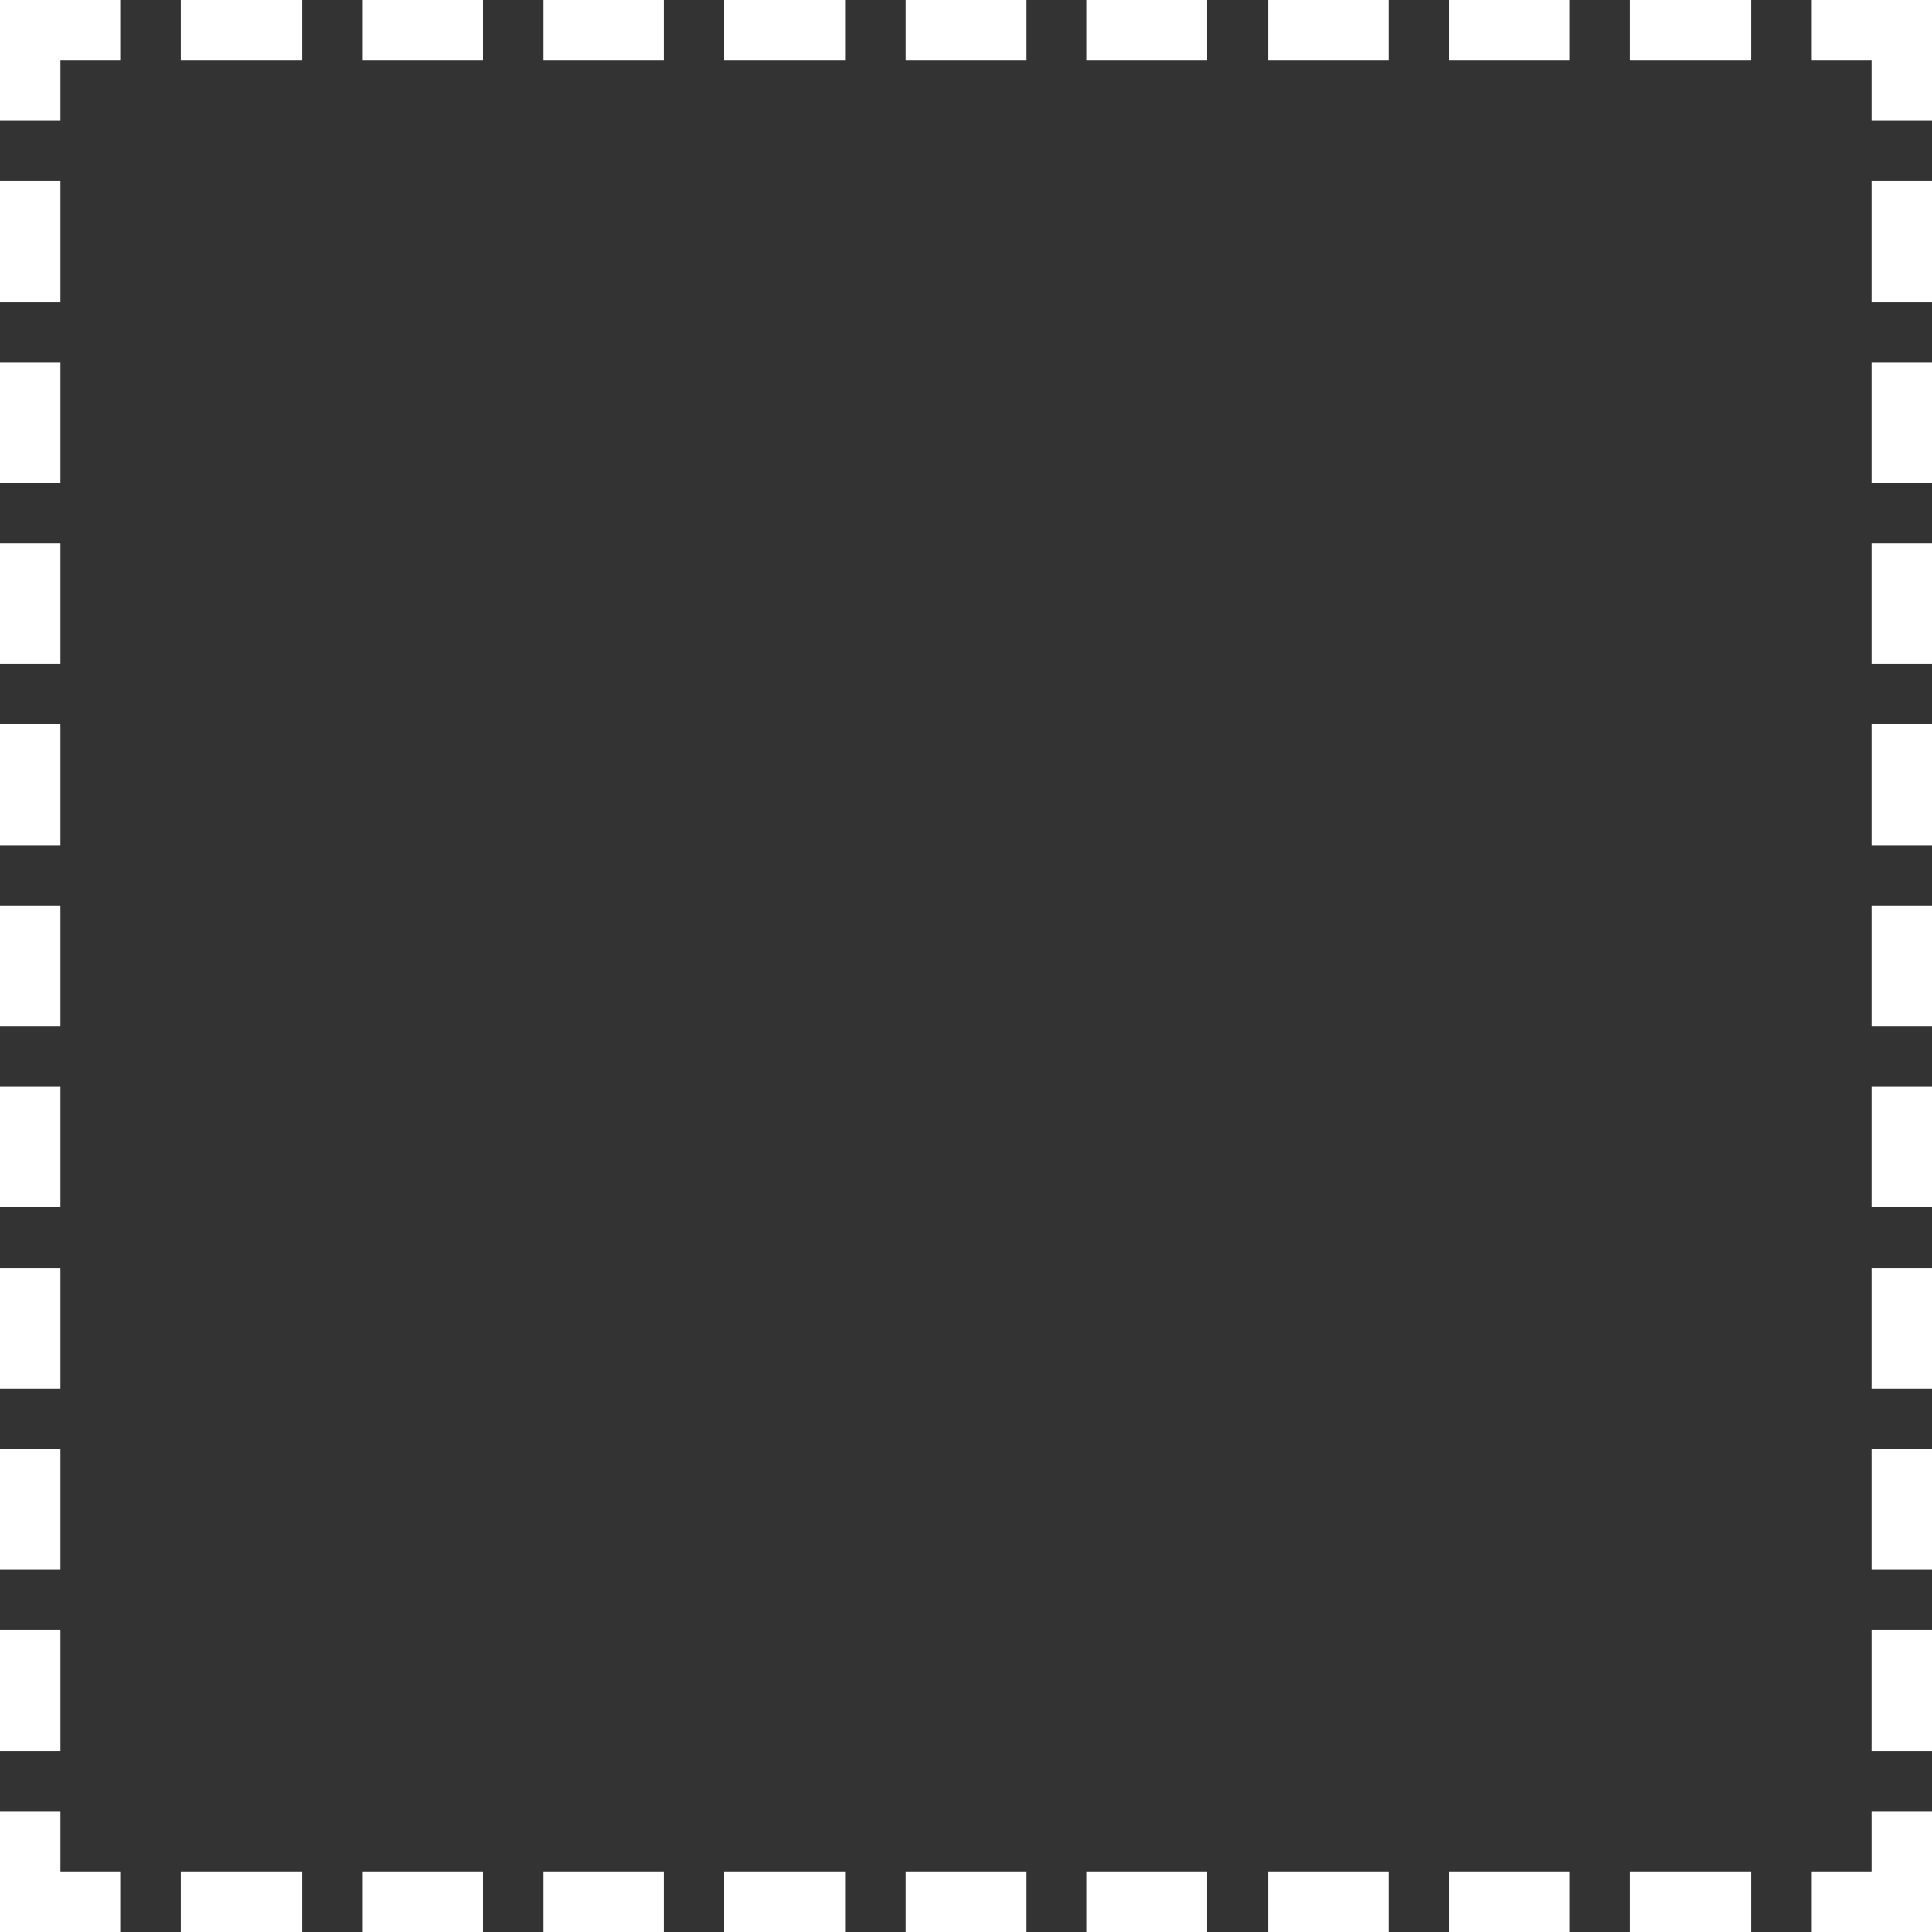 <?xml version="1.0" encoding="UTF-8" ?>
<svg version="1.1" width="512" height="512" xmlns="http://www.w3.org/2000/svg" shape-rendering="crispEdges">
<rect width="100%" height="100%" fill="#333333" stroke="none"/>
<rect x="0" y="0" width="8" height="8" fill="#FFFFFF" />
<rect x="8" y="0" width="8" height="8" fill="#FFFFFF" />
<rect x="16" y="0" width="8" height="8" fill="#FFFFFF" />
<rect x="24" y="0" width="8" height="8" fill="#FFFFFF" />
<rect x="48" y="0" width="8" height="8" fill="#FFFFFF" />
<rect x="56" y="0" width="8" height="8" fill="#FFFFFF" />
<rect x="64" y="0" width="8" height="8" fill="#FFFFFF" />
<rect x="72" y="0" width="8" height="8" fill="#FFFFFF" />
<rect x="96" y="0" width="8" height="8" fill="#FFFFFF" />
<rect x="104" y="0" width="8" height="8" fill="#FFFFFF" />
<rect x="112" y="0" width="8" height="8" fill="#FFFFFF" />
<rect x="120" y="0" width="8" height="8" fill="#FFFFFF" />
<rect x="144" y="0" width="8" height="8" fill="#FFFFFF" />
<rect x="152" y="0" width="8" height="8" fill="#FFFFFF" />
<rect x="160" y="0" width="8" height="8" fill="#FFFFFF" />
<rect x="168" y="0" width="8" height="8" fill="#FFFFFF" />
<rect x="192" y="0" width="8" height="8" fill="#FFFFFF" />
<rect x="200" y="0" width="8" height="8" fill="#FFFFFF" />
<rect x="208" y="0" width="8" height="8" fill="#FFFFFF" />
<rect x="216" y="0" width="8" height="8" fill="#FFFFFF" />
<rect x="240" y="0" width="8" height="8" fill="#FFFFFF" />
<rect x="248" y="0" width="8" height="8" fill="#FFFFFF" />
<rect x="256" y="0" width="8" height="8" fill="#FFFFFF" />
<rect x="264" y="0" width="8" height="8" fill="#FFFFFF" />
<rect x="288" y="0" width="8" height="8" fill="#FFFFFF" />
<rect x="296" y="0" width="8" height="8" fill="#FFFFFF" />
<rect x="304" y="0" width="8" height="8" fill="#FFFFFF" />
<rect x="312" y="0" width="8" height="8" fill="#FFFFFF" />
<rect x="336" y="0" width="8" height="8" fill="#FFFFFF" />
<rect x="344" y="0" width="8" height="8" fill="#FFFFFF" />
<rect x="352" y="0" width="8" height="8" fill="#FFFFFF" />
<rect x="360" y="0" width="8" height="8" fill="#FFFFFF" />
<rect x="384" y="0" width="8" height="8" fill="#FFFFFF" />
<rect x="392" y="0" width="8" height="8" fill="#FFFFFF" />
<rect x="400" y="0" width="8" height="8" fill="#FFFFFF" />
<rect x="408" y="0" width="8" height="8" fill="#FFFFFF" />
<rect x="432" y="0" width="8" height="8" fill="#FFFFFF" />
<rect x="440" y="0" width="8" height="8" fill="#FFFFFF" />
<rect x="448" y="0" width="8" height="8" fill="#FFFFFF" />
<rect x="456" y="0" width="8" height="8" fill="#FFFFFF" />
<rect x="480" y="0" width="8" height="8" fill="#FFFFFF" />
<rect x="488" y="0" width="8" height="8" fill="#FFFFFF" />
<rect x="496" y="0" width="8" height="8" fill="#FFFFFF" />
<rect x="504" y="0" width="8" height="8" fill="#FFFFFF" />
<rect x="0" y="8" width="8" height="8" fill="#FFFFFF" />
<rect x="8" y="8" width="8" height="8" fill="#FFFFFF" />
<rect x="16" y="8" width="8" height="8" fill="#FFFFFF" />
<rect x="24" y="8" width="8" height="8" fill="#FFFFFF" />
<rect x="48" y="8" width="8" height="8" fill="#FFFFFF" />
<rect x="56" y="8" width="8" height="8" fill="#FFFFFF" />
<rect x="64" y="8" width="8" height="8" fill="#FFFFFF" />
<rect x="72" y="8" width="8" height="8" fill="#FFFFFF" />
<rect x="96" y="8" width="8" height="8" fill="#FFFFFF" />
<rect x="104" y="8" width="8" height="8" fill="#FFFFFF" />
<rect x="112" y="8" width="8" height="8" fill="#FFFFFF" />
<rect x="120" y="8" width="8" height="8" fill="#FFFFFF" />
<rect x="144" y="8" width="8" height="8" fill="#FFFFFF" />
<rect x="152" y="8" width="8" height="8" fill="#FFFFFF" />
<rect x="160" y="8" width="8" height="8" fill="#FFFFFF" />
<rect x="168" y="8" width="8" height="8" fill="#FFFFFF" />
<rect x="192" y="8" width="8" height="8" fill="#FFFFFF" />
<rect x="200" y="8" width="8" height="8" fill="#FFFFFF" />
<rect x="208" y="8" width="8" height="8" fill="#FFFFFF" />
<rect x="216" y="8" width="8" height="8" fill="#FFFFFF" />
<rect x="240" y="8" width="8" height="8" fill="#FFFFFF" />
<rect x="248" y="8" width="8" height="8" fill="#FFFFFF" />
<rect x="256" y="8" width="8" height="8" fill="#FFFFFF" />
<rect x="264" y="8" width="8" height="8" fill="#FFFFFF" />
<rect x="288" y="8" width="8" height="8" fill="#FFFFFF" />
<rect x="296" y="8" width="8" height="8" fill="#FFFFFF" />
<rect x="304" y="8" width="8" height="8" fill="#FFFFFF" />
<rect x="312" y="8" width="8" height="8" fill="#FFFFFF" />
<rect x="336" y="8" width="8" height="8" fill="#FFFFFF" />
<rect x="344" y="8" width="8" height="8" fill="#FFFFFF" />
<rect x="352" y="8" width="8" height="8" fill="#FFFFFF" />
<rect x="360" y="8" width="8" height="8" fill="#FFFFFF" />
<rect x="384" y="8" width="8" height="8" fill="#FFFFFF" />
<rect x="392" y="8" width="8" height="8" fill="#FFFFFF" />
<rect x="400" y="8" width="8" height="8" fill="#FFFFFF" />
<rect x="408" y="8" width="8" height="8" fill="#FFFFFF" />
<rect x="432" y="8" width="8" height="8" fill="#FFFFFF" />
<rect x="440" y="8" width="8" height="8" fill="#FFFFFF" />
<rect x="448" y="8" width="8" height="8" fill="#FFFFFF" />
<rect x="456" y="8" width="8" height="8" fill="#FFFFFF" />
<rect x="480" y="8" width="8" height="8" fill="#FFFFFF" />
<rect x="488" y="8" width="8" height="8" fill="#FFFFFF" />
<rect x="496" y="8" width="8" height="8" fill="#FFFFFF" />
<rect x="504" y="8" width="8" height="8" fill="#FFFFFF" />
<rect x="0" y="16" width="8" height="8" fill="#FFFFFF" />
<rect x="8" y="16" width="8" height="8" fill="#FFFFFF" />
<rect x="496" y="16" width="8" height="8" fill="#FFFFFF" />
<rect x="504" y="16" width="8" height="8" fill="#FFFFFF" />
<rect x="0" y="24" width="8" height="8" fill="#FFFFFF" />
<rect x="8" y="24" width="8" height="8" fill="#FFFFFF" />
<rect x="496" y="24" width="8" height="8" fill="#FFFFFF" />
<rect x="504" y="24" width="8" height="8" fill="#FFFFFF" />
<rect x="0" y="48" width="8" height="8" fill="#FFFFFF" />
<rect x="8" y="48" width="8" height="8" fill="#FFFFFF" />
<rect x="496" y="48" width="8" height="8" fill="#FFFFFF" />
<rect x="504" y="48" width="8" height="8" fill="#FFFFFF" />
<rect x="0" y="56" width="8" height="8" fill="#FFFFFF" />
<rect x="8" y="56" width="8" height="8" fill="#FFFFFF" />
<rect x="496" y="56" width="8" height="8" fill="#FFFFFF" />
<rect x="504" y="56" width="8" height="8" fill="#FFFFFF" />
<rect x="0" y="64" width="8" height="8" fill="#FFFFFF" />
<rect x="8" y="64" width="8" height="8" fill="#FFFFFF" />
<rect x="496" y="64" width="8" height="8" fill="#FFFFFF" />
<rect x="504" y="64" width="8" height="8" fill="#FFFFFF" />
<rect x="0" y="72" width="8" height="8" fill="#FFFFFF" />
<rect x="8" y="72" width="8" height="8" fill="#FFFFFF" />
<rect x="496" y="72" width="8" height="8" fill="#FFFFFF" />
<rect x="504" y="72" width="8" height="8" fill="#FFFFFF" />
<rect x="0" y="96" width="8" height="8" fill="#FFFFFF" />
<rect x="8" y="96" width="8" height="8" fill="#FFFFFF" />
<rect x="496" y="96" width="8" height="8" fill="#FFFFFF" />
<rect x="504" y="96" width="8" height="8" fill="#FFFFFF" />
<rect x="0" y="104" width="8" height="8" fill="#FFFFFF" />
<rect x="8" y="104" width="8" height="8" fill="#FFFFFF" />
<rect x="496" y="104" width="8" height="8" fill="#FFFFFF" />
<rect x="504" y="104" width="8" height="8" fill="#FFFFFF" />
<rect x="0" y="112" width="8" height="8" fill="#FFFFFF" />
<rect x="8" y="112" width="8" height="8" fill="#FFFFFF" />
<rect x="496" y="112" width="8" height="8" fill="#FFFFFF" />
<rect x="504" y="112" width="8" height="8" fill="#FFFFFF" />
<rect x="0" y="120" width="8" height="8" fill="#FFFFFF" />
<rect x="8" y="120" width="8" height="8" fill="#FFFFFF" />
<rect x="496" y="120" width="8" height="8" fill="#FFFFFF" />
<rect x="504" y="120" width="8" height="8" fill="#FFFFFF" />
<rect x="0" y="144" width="8" height="8" fill="#FFFFFF" />
<rect x="8" y="144" width="8" height="8" fill="#FFFFFF" />
<rect x="496" y="144" width="8" height="8" fill="#FFFFFF" />
<rect x="504" y="144" width="8" height="8" fill="#FFFFFF" />
<rect x="0" y="152" width="8" height="8" fill="#FFFFFF" />
<rect x="8" y="152" width="8" height="8" fill="#FFFFFF" />
<rect x="496" y="152" width="8" height="8" fill="#FFFFFF" />
<rect x="504" y="152" width="8" height="8" fill="#FFFFFF" />
<rect x="0" y="160" width="8" height="8" fill="#FFFFFF" />
<rect x="8" y="160" width="8" height="8" fill="#FFFFFF" />
<rect x="496" y="160" width="8" height="8" fill="#FFFFFF" />
<rect x="504" y="160" width="8" height="8" fill="#FFFFFF" />
<rect x="0" y="168" width="8" height="8" fill="#FFFFFF" />
<rect x="8" y="168" width="8" height="8" fill="#FFFFFF" />
<rect x="496" y="168" width="8" height="8" fill="#FFFFFF" />
<rect x="504" y="168" width="8" height="8" fill="#FFFFFF" />
<rect x="0" y="192" width="8" height="8" fill="#FFFFFF" />
<rect x="8" y="192" width="8" height="8" fill="#FFFFFF" />
<rect x="496" y="192" width="8" height="8" fill="#FFFFFF" />
<rect x="504" y="192" width="8" height="8" fill="#FFFFFF" />
<rect x="0" y="200" width="8" height="8" fill="#FFFFFF" />
<rect x="8" y="200" width="8" height="8" fill="#FFFFFF" />
<rect x="496" y="200" width="8" height="8" fill="#FFFFFF" />
<rect x="504" y="200" width="8" height="8" fill="#FFFFFF" />
<rect x="0" y="208" width="8" height="8" fill="#FFFFFF" />
<rect x="8" y="208" width="8" height="8" fill="#FFFFFF" />
<rect x="496" y="208" width="8" height="8" fill="#FFFFFF" />
<rect x="504" y="208" width="8" height="8" fill="#FFFFFF" />
<rect x="0" y="216" width="8" height="8" fill="#FFFFFF" />
<rect x="8" y="216" width="8" height="8" fill="#FFFFFF" />
<rect x="496" y="216" width="8" height="8" fill="#FFFFFF" />
<rect x="504" y="216" width="8" height="8" fill="#FFFFFF" />
<rect x="0" y="240" width="8" height="8" fill="#FFFFFF" />
<rect x="8" y="240" width="8" height="8" fill="#FFFFFF" />
<rect x="496" y="240" width="8" height="8" fill="#FFFFFF" />
<rect x="504" y="240" width="8" height="8" fill="#FFFFFF" />
<rect x="0" y="248" width="8" height="8" fill="#FFFFFF" />
<rect x="8" y="248" width="8" height="8" fill="#FFFFFF" />
<rect x="496" y="248" width="8" height="8" fill="#FFFFFF" />
<rect x="504" y="248" width="8" height="8" fill="#FFFFFF" />
<rect x="0" y="256" width="8" height="8" fill="#FFFFFF" />
<rect x="8" y="256" width="8" height="8" fill="#FFFFFF" />
<rect x="496" y="256" width="8" height="8" fill="#FFFFFF" />
<rect x="504" y="256" width="8" height="8" fill="#FFFFFF" />
<rect x="0" y="264" width="8" height="8" fill="#FFFFFF" />
<rect x="8" y="264" width="8" height="8" fill="#FFFFFF" />
<rect x="496" y="264" width="8" height="8" fill="#FFFFFF" />
<rect x="504" y="264" width="8" height="8" fill="#FFFFFF" />
<rect x="0" y="288" width="8" height="8" fill="#FFFFFF" />
<rect x="8" y="288" width="8" height="8" fill="#FFFFFF" />
<rect x="496" y="288" width="8" height="8" fill="#FFFFFF" />
<rect x="504" y="288" width="8" height="8" fill="#FFFFFF" />
<rect x="0" y="296" width="8" height="8" fill="#FFFFFF" />
<rect x="8" y="296" width="8" height="8" fill="#FFFFFF" />
<rect x="496" y="296" width="8" height="8" fill="#FFFFFF" />
<rect x="504" y="296" width="8" height="8" fill="#FFFFFF" />
<rect x="0" y="304" width="8" height="8" fill="#FFFFFF" />
<rect x="8" y="304" width="8" height="8" fill="#FFFFFF" />
<rect x="496" y="304" width="8" height="8" fill="#FFFFFF" />
<rect x="504" y="304" width="8" height="8" fill="#FFFFFF" />
<rect x="0" y="312" width="8" height="8" fill="#FFFFFF" />
<rect x="8" y="312" width="8" height="8" fill="#FFFFFF" />
<rect x="496" y="312" width="8" height="8" fill="#FFFFFF" />
<rect x="504" y="312" width="8" height="8" fill="#FFFFFF" />
<rect x="0" y="336" width="8" height="8" fill="#FFFFFF" />
<rect x="8" y="336" width="8" height="8" fill="#FFFFFF" />
<rect x="496" y="336" width="8" height="8" fill="#FFFFFF" />
<rect x="504" y="336" width="8" height="8" fill="#FFFFFF" />
<rect x="0" y="344" width="8" height="8" fill="#FFFFFF" />
<rect x="8" y="344" width="8" height="8" fill="#FFFFFF" />
<rect x="496" y="344" width="8" height="8" fill="#FFFFFF" />
<rect x="504" y="344" width="8" height="8" fill="#FFFFFF" />
<rect x="0" y="352" width="8" height="8" fill="#FFFFFF" />
<rect x="8" y="352" width="8" height="8" fill="#FFFFFF" />
<rect x="496" y="352" width="8" height="8" fill="#FFFFFF" />
<rect x="504" y="352" width="8" height="8" fill="#FFFFFF" />
<rect x="0" y="360" width="8" height="8" fill="#FFFFFF" />
<rect x="8" y="360" width="8" height="8" fill="#FFFFFF" />
<rect x="496" y="360" width="8" height="8" fill="#FFFFFF" />
<rect x="504" y="360" width="8" height="8" fill="#FFFFFF" />
<rect x="0" y="384" width="8" height="8" fill="#FFFFFF" />
<rect x="8" y="384" width="8" height="8" fill="#FFFFFF" />
<rect x="496" y="384" width="8" height="8" fill="#FFFFFF" />
<rect x="504" y="384" width="8" height="8" fill="#FFFFFF" />
<rect x="0" y="392" width="8" height="8" fill="#FFFFFF" />
<rect x="8" y="392" width="8" height="8" fill="#FFFFFF" />
<rect x="496" y="392" width="8" height="8" fill="#FFFFFF" />
<rect x="504" y="392" width="8" height="8" fill="#FFFFFF" />
<rect x="0" y="400" width="8" height="8" fill="#FFFFFF" />
<rect x="8" y="400" width="8" height="8" fill="#FFFFFF" />
<rect x="496" y="400" width="8" height="8" fill="#FFFFFF" />
<rect x="504" y="400" width="8" height="8" fill="#FFFFFF" />
<rect x="0" y="408" width="8" height="8" fill="#FFFFFF" />
<rect x="8" y="408" width="8" height="8" fill="#FFFFFF" />
<rect x="496" y="408" width="8" height="8" fill="#FFFFFF" />
<rect x="504" y="408" width="8" height="8" fill="#FFFFFF" />
<rect x="0" y="432" width="8" height="8" fill="#FFFFFF" />
<rect x="8" y="432" width="8" height="8" fill="#FFFFFF" />
<rect x="496" y="432" width="8" height="8" fill="#FFFFFF" />
<rect x="504" y="432" width="8" height="8" fill="#FFFFFF" />
<rect x="0" y="440" width="8" height="8" fill="#FFFFFF" />
<rect x="8" y="440" width="8" height="8" fill="#FFFFFF" />
<rect x="496" y="440" width="8" height="8" fill="#FFFFFF" />
<rect x="504" y="440" width="8" height="8" fill="#FFFFFF" />
<rect x="0" y="448" width="8" height="8" fill="#FFFFFF" />
<rect x="8" y="448" width="8" height="8" fill="#FFFFFF" />
<rect x="496" y="448" width="8" height="8" fill="#FFFFFF" />
<rect x="504" y="448" width="8" height="8" fill="#FFFFFF" />
<rect x="0" y="456" width="8" height="8" fill="#FFFFFF" />
<rect x="8" y="456" width="8" height="8" fill="#FFFFFF" />
<rect x="496" y="456" width="8" height="8" fill="#FFFFFF" />
<rect x="504" y="456" width="8" height="8" fill="#FFFFFF" />
<rect x="0" y="480" width="8" height="8" fill="#FFFFFF" />
<rect x="8" y="480" width="8" height="8" fill="#FFFFFF" />
<rect x="496" y="480" width="8" height="8" fill="#FFFFFF" />
<rect x="504" y="480" width="8" height="8" fill="#FFFFFF" />
<rect x="0" y="488" width="8" height="8" fill="#FFFFFF" />
<rect x="8" y="488" width="8" height="8" fill="#FFFFFF" />
<rect x="496" y="488" width="8" height="8" fill="#FFFFFF" />
<rect x="504" y="488" width="8" height="8" fill="#FFFFFF" />
<rect x="0" y="496" width="8" height="8" fill="#FFFFFF" />
<rect x="8" y="496" width="8" height="8" fill="#FFFFFF" />
<rect x="16" y="496" width="8" height="8" fill="#FFFFFF" />
<rect x="24" y="496" width="8" height="8" fill="#FFFFFF" />
<rect x="48" y="496" width="8" height="8" fill="#FFFFFF" />
<rect x="56" y="496" width="8" height="8" fill="#FFFFFF" />
<rect x="64" y="496" width="8" height="8" fill="#FFFFFF" />
<rect x="72" y="496" width="8" height="8" fill="#FFFFFF" />
<rect x="96" y="496" width="8" height="8" fill="#FFFFFF" />
<rect x="104" y="496" width="8" height="8" fill="#FFFFFF" />
<rect x="112" y="496" width="8" height="8" fill="#FFFFFF" />
<rect x="120" y="496" width="8" height="8" fill="#FFFFFF" />
<rect x="144" y="496" width="8" height="8" fill="#FFFFFF" />
<rect x="152" y="496" width="8" height="8" fill="#FFFFFF" />
<rect x="160" y="496" width="8" height="8" fill="#FFFFFF" />
<rect x="168" y="496" width="8" height="8" fill="#FFFFFF" />
<rect x="192" y="496" width="8" height="8" fill="#FFFFFF" />
<rect x="200" y="496" width="8" height="8" fill="#FFFFFF" />
<rect x="208" y="496" width="8" height="8" fill="#FFFFFF" />
<rect x="216" y="496" width="8" height="8" fill="#FFFFFF" />
<rect x="240" y="496" width="8" height="8" fill="#FFFFFF" />
<rect x="248" y="496" width="8" height="8" fill="#FFFFFF" />
<rect x="256" y="496" width="8" height="8" fill="#FFFFFF" />
<rect x="264" y="496" width="8" height="8" fill="#FFFFFF" />
<rect x="288" y="496" width="8" height="8" fill="#FFFFFF" />
<rect x="296" y="496" width="8" height="8" fill="#FFFFFF" />
<rect x="304" y="496" width="8" height="8" fill="#FFFFFF" />
<rect x="312" y="496" width="8" height="8" fill="#FFFFFF" />
<rect x="336" y="496" width="8" height="8" fill="#FFFFFF" />
<rect x="344" y="496" width="8" height="8" fill="#FFFFFF" />
<rect x="352" y="496" width="8" height="8" fill="#FFFFFF" />
<rect x="360" y="496" width="8" height="8" fill="#FFFFFF" />
<rect x="384" y="496" width="8" height="8" fill="#FFFFFF" />
<rect x="392" y="496" width="8" height="8" fill="#FFFFFF" />
<rect x="400" y="496" width="8" height="8" fill="#FFFFFF" />
<rect x="408" y="496" width="8" height="8" fill="#FFFFFF" />
<rect x="432" y="496" width="8" height="8" fill="#FFFFFF" />
<rect x="440" y="496" width="8" height="8" fill="#FFFFFF" />
<rect x="448" y="496" width="8" height="8" fill="#FFFFFF" />
<rect x="456" y="496" width="8" height="8" fill="#FFFFFF" />
<rect x="480" y="496" width="8" height="8" fill="#FFFFFF" />
<rect x="488" y="496" width="8" height="8" fill="#FFFFFF" />
<rect x="496" y="496" width="8" height="8" fill="#FFFFFF" />
<rect x="504" y="496" width="8" height="8" fill="#FFFFFF" />
<rect x="0" y="504" width="8" height="8" fill="#FFFFFF" />
<rect x="8" y="504" width="8" height="8" fill="#FFFFFF" />
<rect x="16" y="504" width="8" height="8" fill="#FFFFFF" />
<rect x="24" y="504" width="8" height="8" fill="#FFFFFF" />
<rect x="48" y="504" width="8" height="8" fill="#FFFFFF" />
<rect x="56" y="504" width="8" height="8" fill="#FFFFFF" />
<rect x="64" y="504" width="8" height="8" fill="#FFFFFF" />
<rect x="72" y="504" width="8" height="8" fill="#FFFFFF" />
<rect x="96" y="504" width="8" height="8" fill="#FFFFFF" />
<rect x="104" y="504" width="8" height="8" fill="#FFFFFF" />
<rect x="112" y="504" width="8" height="8" fill="#FFFFFF" />
<rect x="120" y="504" width="8" height="8" fill="#FFFFFF" />
<rect x="144" y="504" width="8" height="8" fill="#FFFFFF" />
<rect x="152" y="504" width="8" height="8" fill="#FFFFFF" />
<rect x="160" y="504" width="8" height="8" fill="#FFFFFF" />
<rect x="168" y="504" width="8" height="8" fill="#FFFFFF" />
<rect x="192" y="504" width="8" height="8" fill="#FFFFFF" />
<rect x="200" y="504" width="8" height="8" fill="#FFFFFF" />
<rect x="208" y="504" width="8" height="8" fill="#FFFFFF" />
<rect x="216" y="504" width="8" height="8" fill="#FFFFFF" />
<rect x="240" y="504" width="8" height="8" fill="#FFFFFF" />
<rect x="248" y="504" width="8" height="8" fill="#FFFFFF" />
<rect x="256" y="504" width="8" height="8" fill="#FFFFFF" />
<rect x="264" y="504" width="8" height="8" fill="#FFFFFF" />
<rect x="288" y="504" width="8" height="8" fill="#FFFFFF" />
<rect x="296" y="504" width="8" height="8" fill="#FFFFFF" />
<rect x="304" y="504" width="8" height="8" fill="#FFFFFF" />
<rect x="312" y="504" width="8" height="8" fill="#FFFFFF" />
<rect x="336" y="504" width="8" height="8" fill="#FFFFFF" />
<rect x="344" y="504" width="8" height="8" fill="#FFFFFF" />
<rect x="352" y="504" width="8" height="8" fill="#FFFFFF" />
<rect x="360" y="504" width="8" height="8" fill="#FFFFFF" />
<rect x="384" y="504" width="8" height="8" fill="#FFFFFF" />
<rect x="392" y="504" width="8" height="8" fill="#FFFFFF" />
<rect x="400" y="504" width="8" height="8" fill="#FFFFFF" />
<rect x="408" y="504" width="8" height="8" fill="#FFFFFF" />
<rect x="432" y="504" width="8" height="8" fill="#FFFFFF" />
<rect x="440" y="504" width="8" height="8" fill="#FFFFFF" />
<rect x="448" y="504" width="8" height="8" fill="#FFFFFF" />
<rect x="456" y="504" width="8" height="8" fill="#FFFFFF" />
<rect x="480" y="504" width="8" height="8" fill="#FFFFFF" />
<rect x="488" y="504" width="8" height="8" fill="#FFFFFF" />
<rect x="496" y="504" width="8" height="8" fill="#FFFFFF" />
<rect x="504" y="504" width="8" height="8" fill="#FFFFFF" />
</svg>